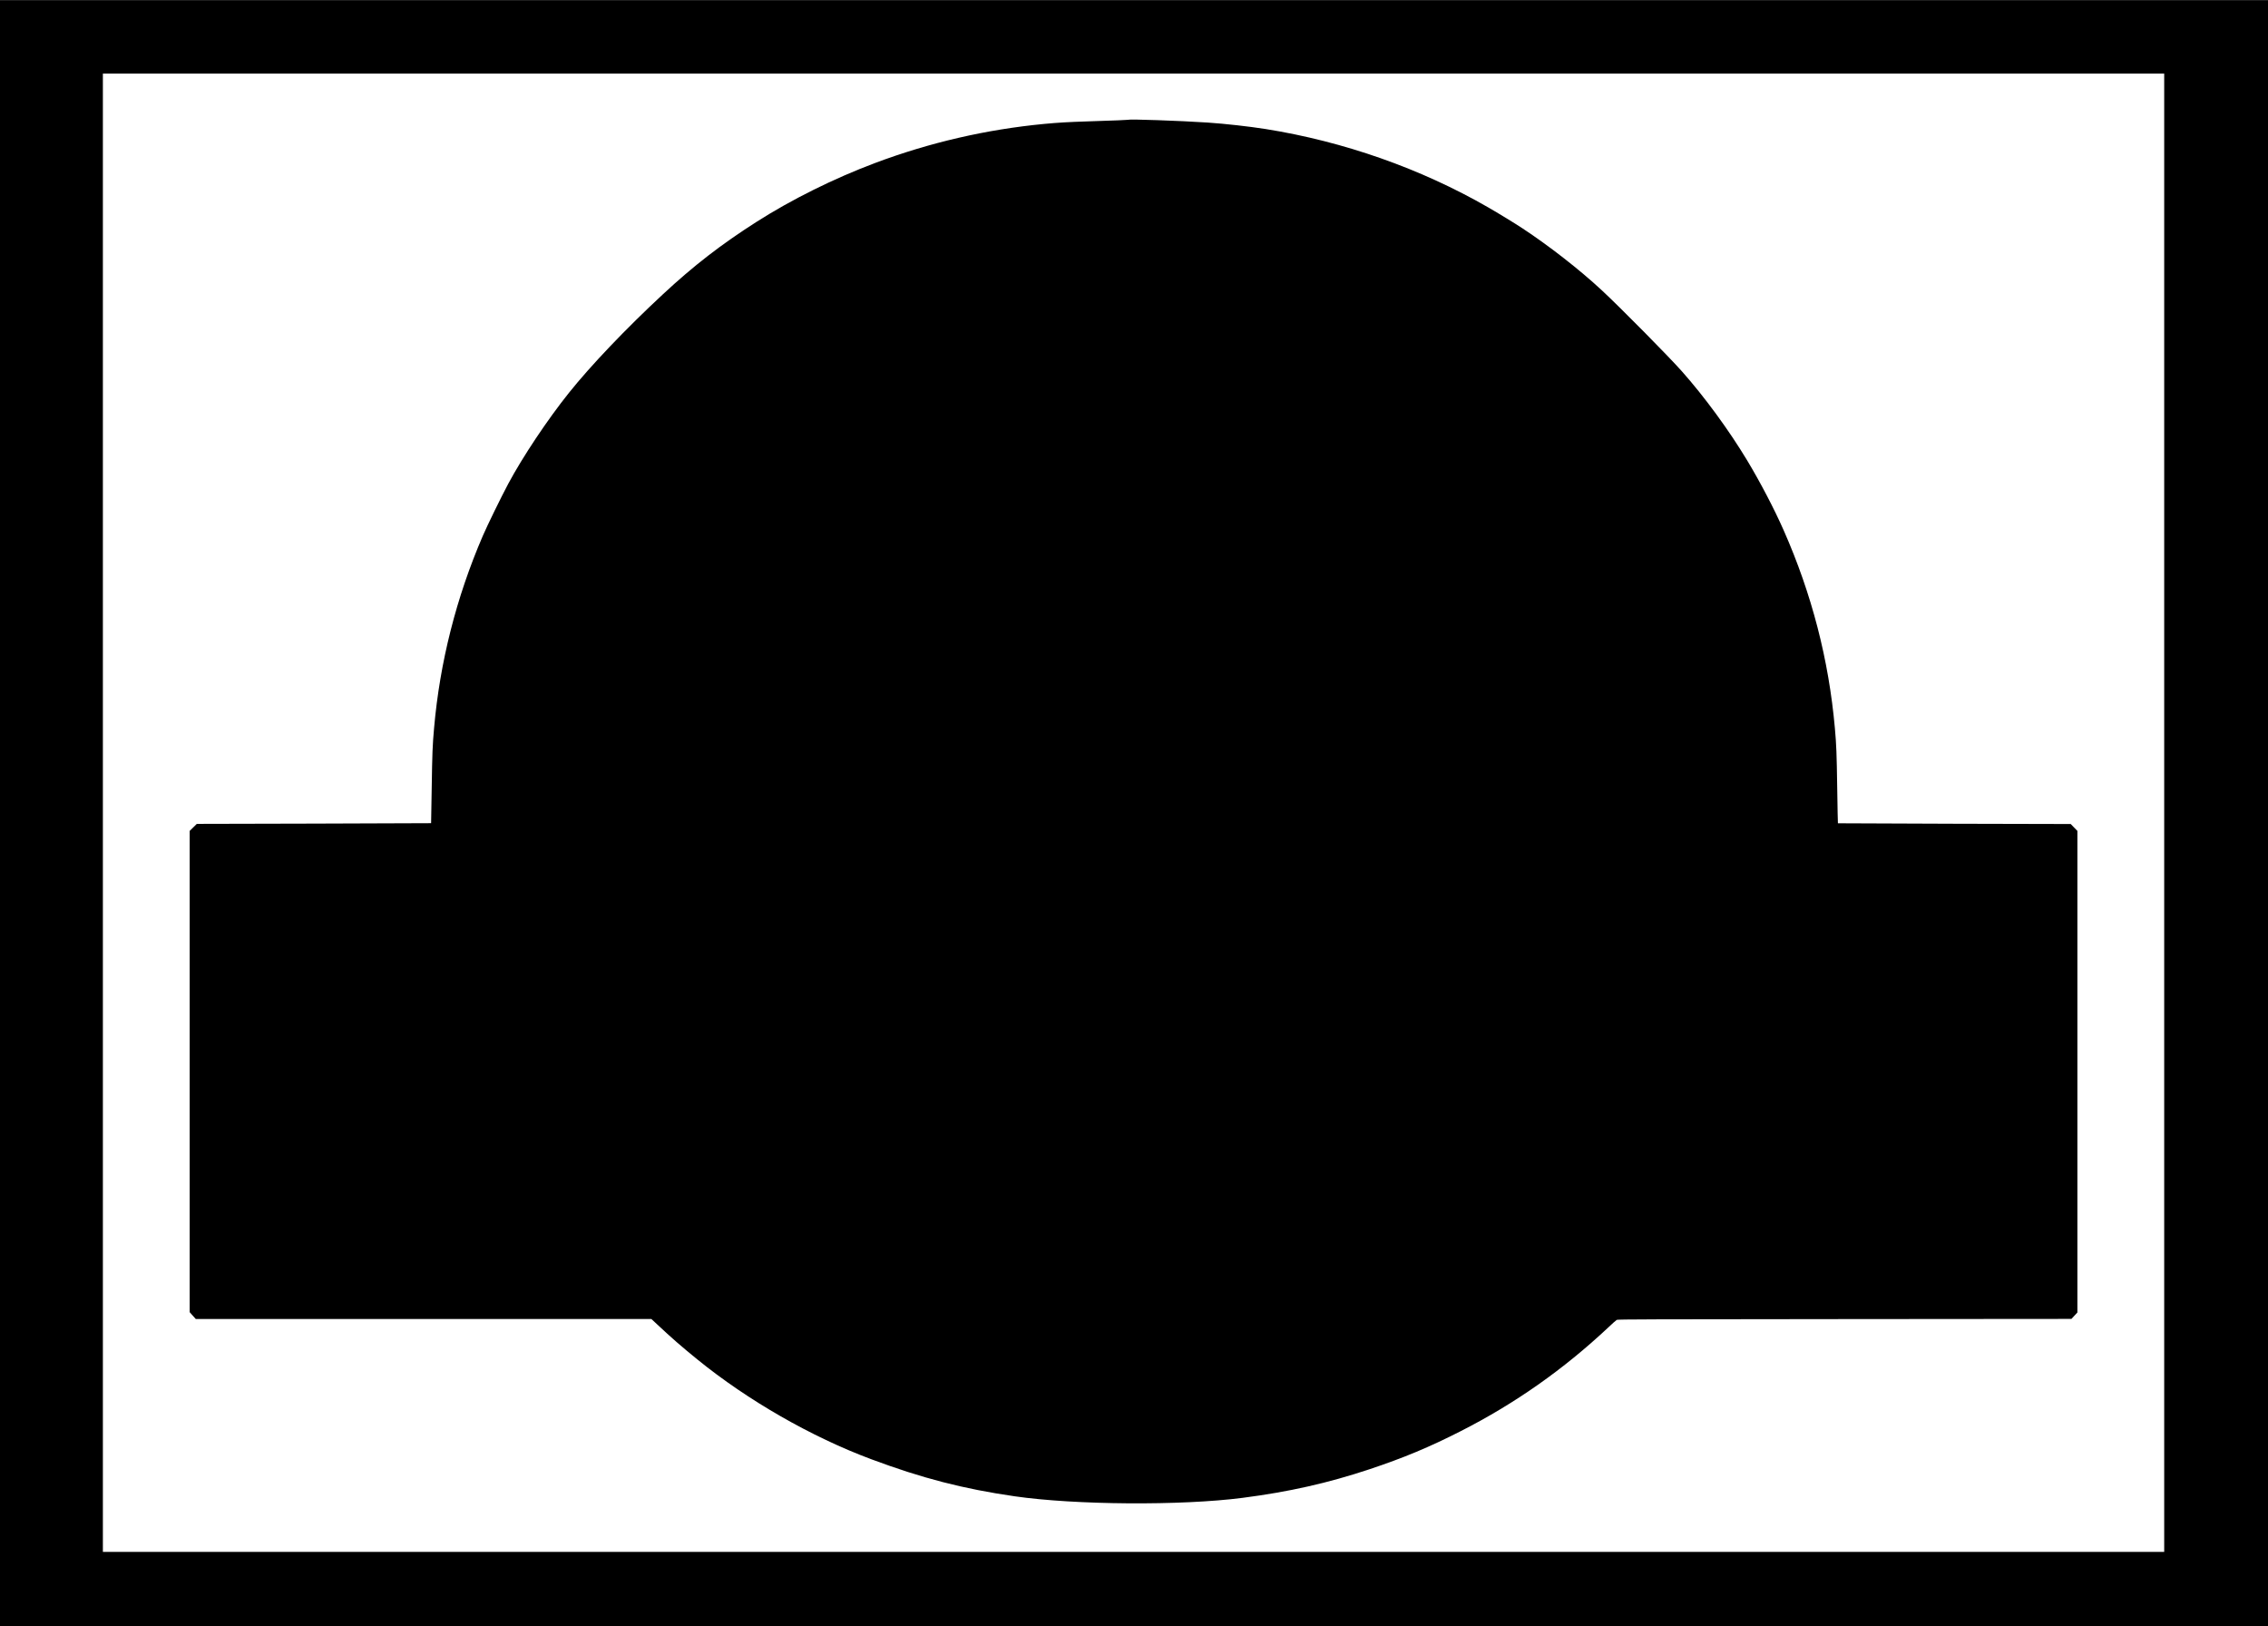 <?xml version="1.0" encoding="UTF-8" standalone="yes"?>
<svg version="1.0" xmlns="http://www.w3.org/2000/svg" width="3703pt" height="2655pt" viewBox="0 0 4938 3540" preserveAspectRatio="xMidYMid meet">
  <g transform="translate(0,3540) scale(0.1,-0.1)" fill="#000000" stroke="none">
    <path d="M0 17700 l0 -17700 24690 0 24690 0 0 17700 0 17700 -24690 0 -24690
0 0 -17700z m47120 10 l0 -16090 -22440 0 -22440 0 0 16090 0 16090 22440 0
22440 0 0 -16090z"/>
    <path d="M24569 32795 c-5 -4 -295 -16 -889 -35 -432 -14 -634 -26 -945 -55
-1258 -120 -2494 -405 -3680 -850 -896 -336 -1821 -795 -2585 -1283 -767 -489
-1366 -952 -2035 -1574 -801 -743 -1572 -1551 -2049 -2148 -465 -581 -1008
-1394 -1321 -1980 -153 -286 -453 -900 -554 -1134 -576 -1336 -935 -2752
-1060 -4181 -34 -381 -40 -537 -52 -1320 -6 -412 -12 -751 -13 -752 -1 -1
-1149 -5 -2551 -9 l-2550 -6 -77 -76 -78 -77 0 -5238 0 -5239 66 -74 66 -74
4960 0 4960 0 132 -123 c308 -289 519 -473 871 -759 1097 -891 2481 -1685
3785 -2171 1109 -414 2004 -645 3125 -807 1314 -190 3623 -206 4955 -34 1014
131 1863 322 2770 624 744 248 1302 481 1985 829 1183 602 2237 1344 3209
2255 89 85 174 160 187 167 20 12 805 14 4961 17 l4938 4 65 70 65 70 0 5242
0 5241 -73 75 -72 75 -2533 6 c-1393 4 -2535 9 -2536 10 -2 2 -9 342 -15 754
-12 782 -18 942 -51 1315 -132 1488 -503 2924 -1116 4311 -205 465 -510 1048
-796 1523 -399 661 -929 1384 -1422 1939 -288 324 -1331 1379 -1736 1756 -480
447 -1147 968 -1735 1355 -162 107 -522 327 -750 458 -1463 842 -3139 1431
-4840 1702 -354 56 -887 116 -1265 141 -608 40 -1703 78 -1721 60z"/>
  </g>
</svg>